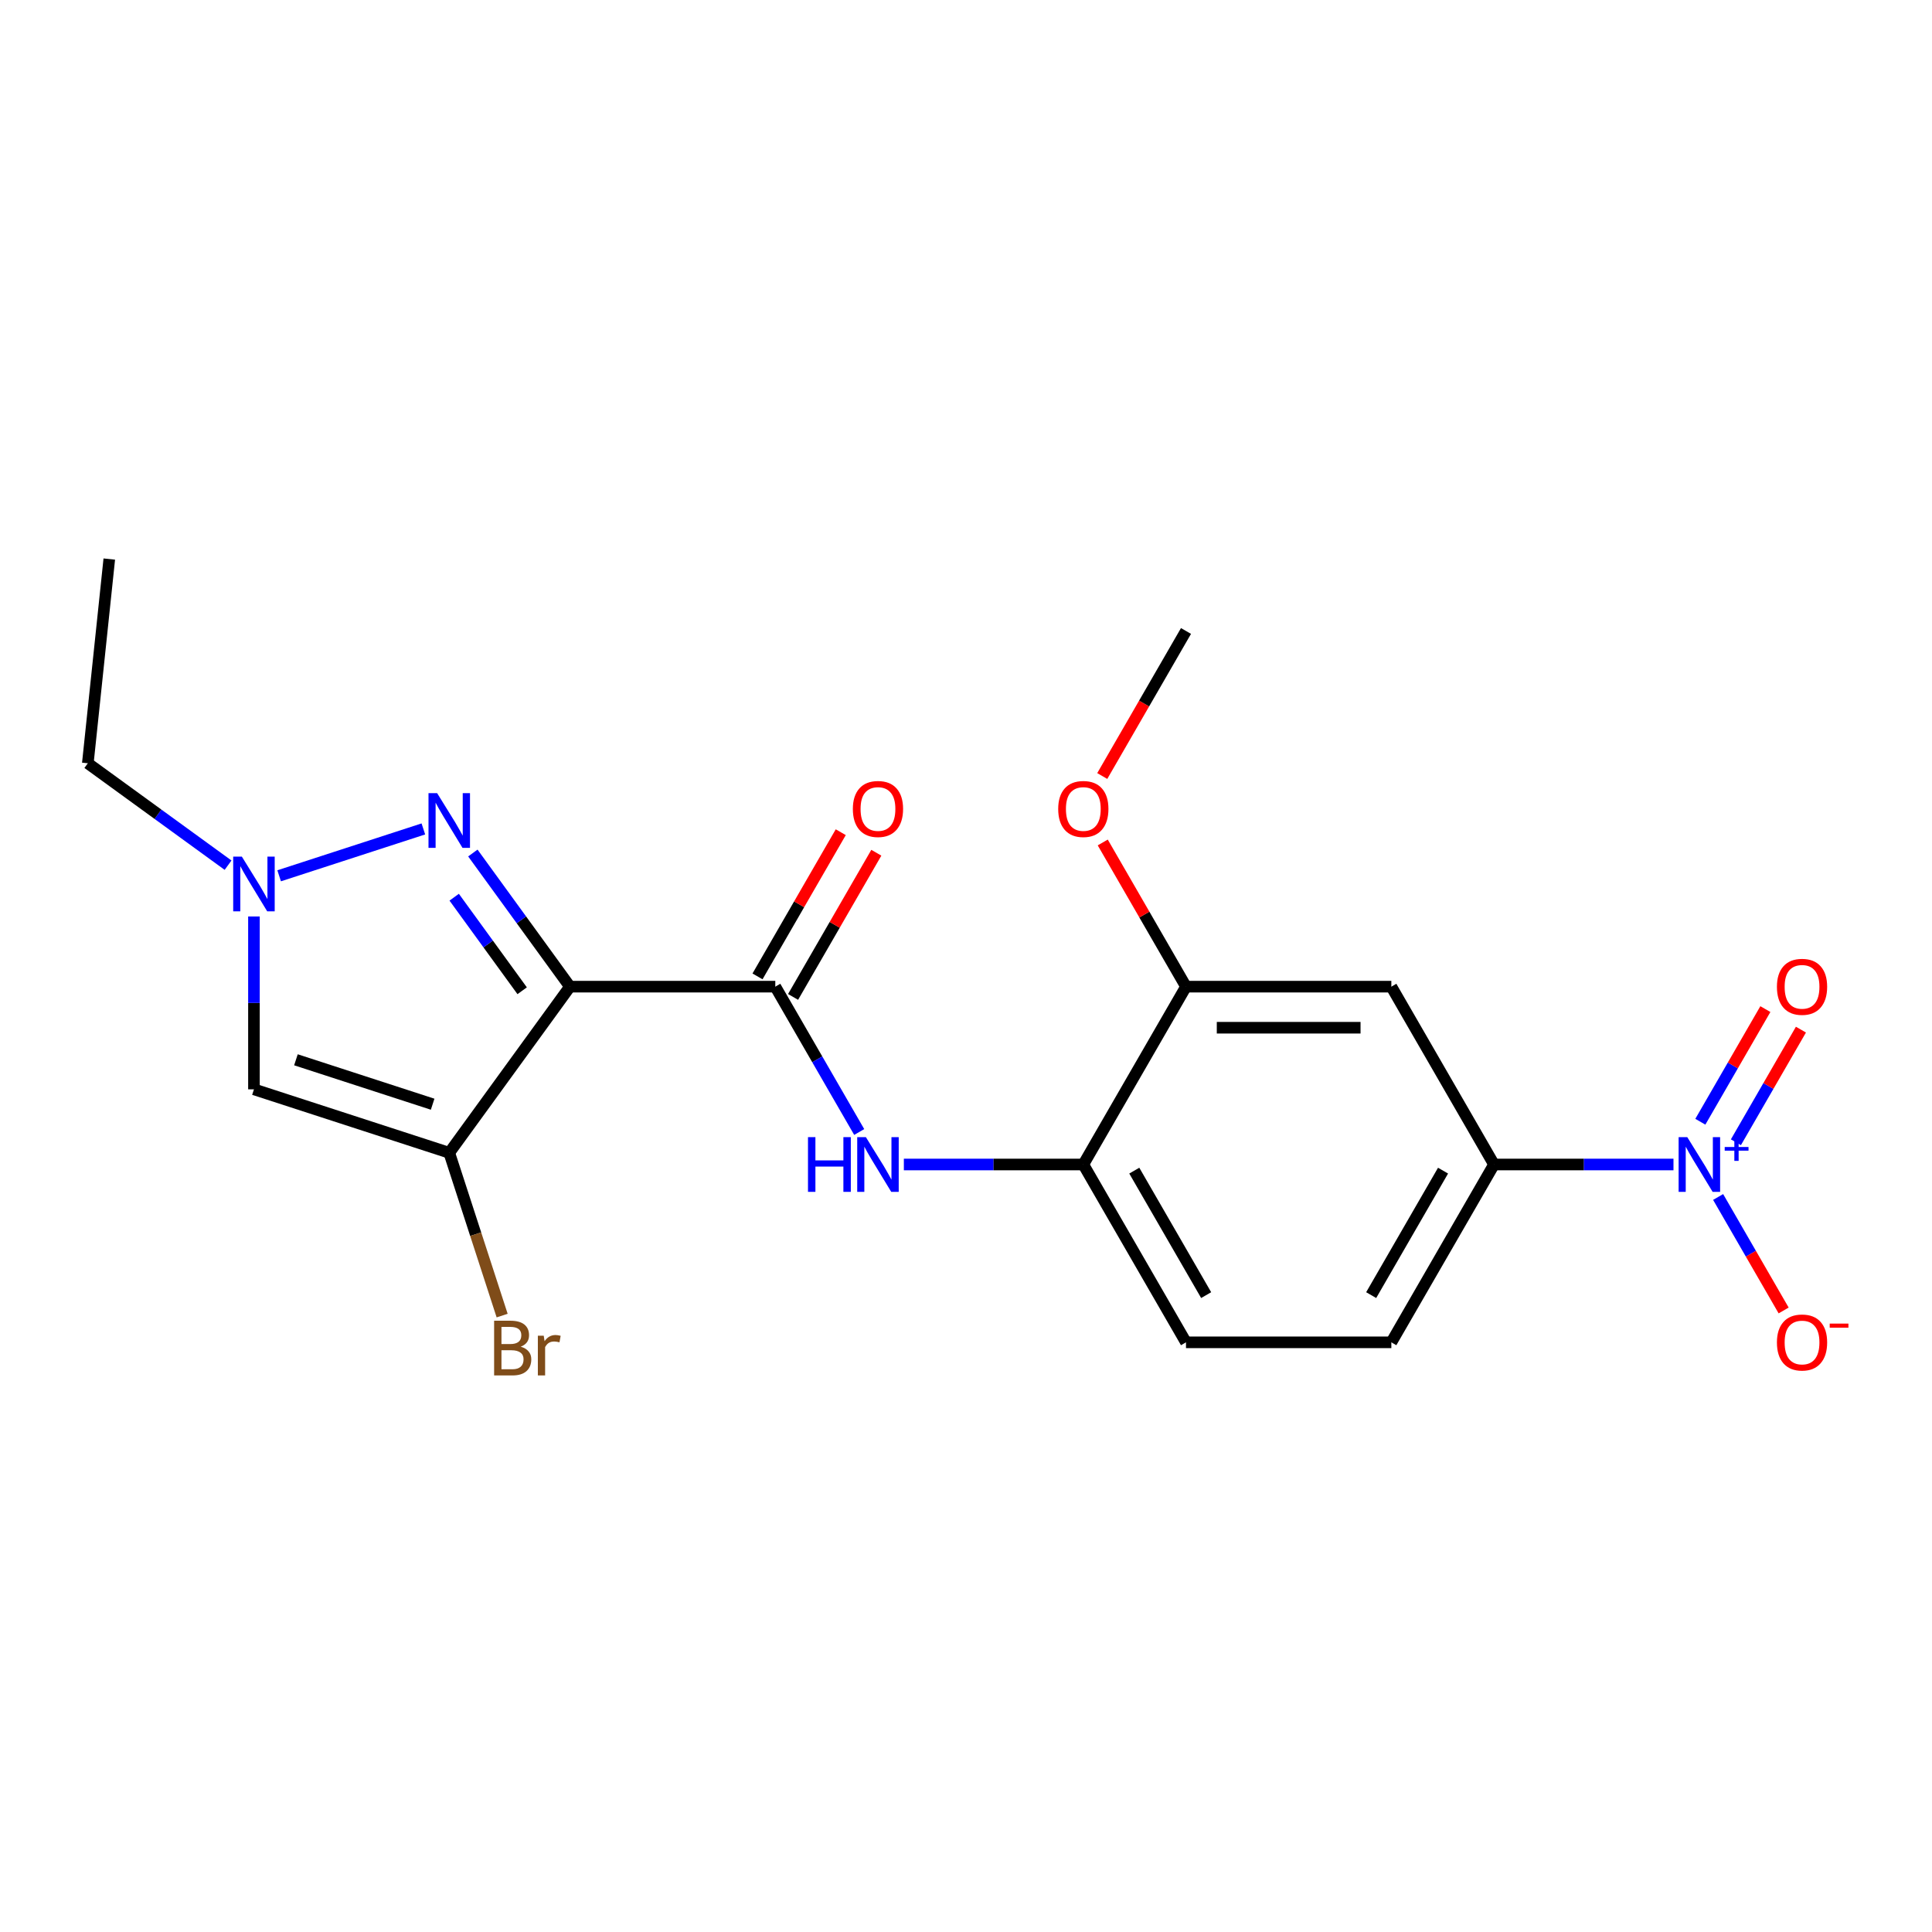 <?xml version='1.0' encoding='iso-8859-1'?>
<svg version='1.1' baseProfile='full'
              xmlns='http://www.w3.org/2000/svg'
                      xmlns:rdkit='http://www.rdkit.org/xml'
                      xmlns:xlink='http://www.w3.org/1999/xlink'
                  xml:space='preserve'
width='1000px' height='1000px' viewBox='0 0 1000 1000'>
<!-- END OF HEADER -->
<rect style='opacity:1.0;fill:#FFFFFF;stroke:none' width='1000' height='1000' x='0' y='0'> </rect>
<path class='bond-0' d='M 295.004,510.692 L 232.529,596.681' style='fill:none;fill-rule:evenodd;stroke:#000000;stroke-width:6px;stroke-linecap:butt;stroke-linejoin:miter;stroke-opacity:1' />
<path class='bond-1' d='M 295.004,510.692 L 269.876,476.106' style='fill:none;fill-rule:evenodd;stroke:#000000;stroke-width:6px;stroke-linecap:butt;stroke-linejoin:miter;stroke-opacity:1' />
<path class='bond-1' d='M 269.876,476.106 L 244.748,441.52' style='fill:none;fill-rule:evenodd;stroke:#0000FF;stroke-width:6px;stroke-linecap:butt;stroke-linejoin:miter;stroke-opacity:1' />
<path class='bond-1' d='M 270.268,512.811 L 252.678,488.601' style='fill:none;fill-rule:evenodd;stroke:#000000;stroke-width:6px;stroke-linecap:butt;stroke-linejoin:miter;stroke-opacity:1' />
<path class='bond-1' d='M 252.678,488.601 L 235.088,464.391' style='fill:none;fill-rule:evenodd;stroke:#0000FF;stroke-width:6px;stroke-linecap:butt;stroke-linejoin:miter;stroke-opacity:1' />
<path class='bond-2' d='M 295.004,510.692 L 401.292,510.692' style='fill:none;fill-rule:evenodd;stroke:#000000;stroke-width:6px;stroke-linecap:butt;stroke-linejoin:miter;stroke-opacity:1' />
<path class='bond-4' d='M 232.529,596.681 L 131.443,563.836' style='fill:none;fill-rule:evenodd;stroke:#000000;stroke-width:6px;stroke-linecap:butt;stroke-linejoin:miter;stroke-opacity:1' />
<path class='bond-4' d='M 223.935,571.537 L 153.175,548.546' style='fill:none;fill-rule:evenodd;stroke:#000000;stroke-width:6px;stroke-linecap:butt;stroke-linejoin:miter;stroke-opacity:1' />
<path class='bond-15' d='M 232.529,596.681 L 246.219,638.815' style='fill:none;fill-rule:evenodd;stroke:#000000;stroke-width:6px;stroke-linecap:butt;stroke-linejoin:miter;stroke-opacity:1' />
<path class='bond-15' d='M 246.219,638.815 L 259.91,680.949' style='fill:none;fill-rule:evenodd;stroke:#7F4C19;stroke-width:6px;stroke-linecap:butt;stroke-linejoin:miter;stroke-opacity:1' />
<path class='bond-5' d='M 219.132,429.056 L 144.488,453.309' style='fill:none;fill-rule:evenodd;stroke:#0000FF;stroke-width:6px;stroke-linecap:butt;stroke-linejoin:miter;stroke-opacity:1' />
<path class='bond-6' d='M 401.292,510.692 L 423.009,548.307' style='fill:none;fill-rule:evenodd;stroke:#000000;stroke-width:6px;stroke-linecap:butt;stroke-linejoin:miter;stroke-opacity:1' />
<path class='bond-6' d='M 423.009,548.307 L 444.726,585.923' style='fill:none;fill-rule:evenodd;stroke:#0000FF;stroke-width:6px;stroke-linecap:butt;stroke-linejoin:miter;stroke-opacity:1' />
<path class='bond-13' d='M 410.496,516.006 L 432.041,478.691' style='fill:none;fill-rule:evenodd;stroke:#000000;stroke-width:6px;stroke-linecap:butt;stroke-linejoin:miter;stroke-opacity:1' />
<path class='bond-13' d='M 432.041,478.691 L 453.585,441.376' style='fill:none;fill-rule:evenodd;stroke:#FF0000;stroke-width:6px;stroke-linecap:butt;stroke-linejoin:miter;stroke-opacity:1' />
<path class='bond-13' d='M 392.087,505.378 L 413.631,468.062' style='fill:none;fill-rule:evenodd;stroke:#000000;stroke-width:6px;stroke-linecap:butt;stroke-linejoin:miter;stroke-opacity:1' />
<path class='bond-13' d='M 413.631,468.062 L 435.175,430.747' style='fill:none;fill-rule:evenodd;stroke:#FF0000;stroke-width:6px;stroke-linecap:butt;stroke-linejoin:miter;stroke-opacity:1' />
<path class='bond-3' d='M 866.19,602.74 L 819.745,602.74' style='fill:none;fill-rule:evenodd;stroke:#0000FF;stroke-width:6px;stroke-linecap:butt;stroke-linejoin:miter;stroke-opacity:1' />
<path class='bond-3' d='M 819.745,602.74 L 773.3,602.74' style='fill:none;fill-rule:evenodd;stroke:#000000;stroke-width:6px;stroke-linecap:butt;stroke-linejoin:miter;stroke-opacity:1' />
<path class='bond-11' d='M 889.297,619.557 L 906.254,648.927' style='fill:none;fill-rule:evenodd;stroke:#0000FF;stroke-width:6px;stroke-linecap:butt;stroke-linejoin:miter;stroke-opacity:1' />
<path class='bond-11' d='M 906.254,648.927 L 923.21,678.296' style='fill:none;fill-rule:evenodd;stroke:#FF0000;stroke-width:6px;stroke-linecap:butt;stroke-linejoin:miter;stroke-opacity:1' />
<path class='bond-12' d='M 898.502,591.237 L 915.331,562.088' style='fill:none;fill-rule:evenodd;stroke:#0000FF;stroke-width:6px;stroke-linecap:butt;stroke-linejoin:miter;stroke-opacity:1' />
<path class='bond-12' d='M 915.331,562.088 L 932.161,532.938' style='fill:none;fill-rule:evenodd;stroke:#FF0000;stroke-width:6px;stroke-linecap:butt;stroke-linejoin:miter;stroke-opacity:1' />
<path class='bond-12' d='M 880.092,580.609 L 896.922,551.459' style='fill:none;fill-rule:evenodd;stroke:#0000FF;stroke-width:6px;stroke-linecap:butt;stroke-linejoin:miter;stroke-opacity:1' />
<path class='bond-12' d='M 896.922,551.459 L 913.751,522.309' style='fill:none;fill-rule:evenodd;stroke:#FF0000;stroke-width:6px;stroke-linecap:butt;stroke-linejoin:miter;stroke-opacity:1' />
<path class='bond-21' d='M 131.443,563.836 L 131.443,519.101' style='fill:none;fill-rule:evenodd;stroke:#000000;stroke-width:6px;stroke-linecap:butt;stroke-linejoin:miter;stroke-opacity:1' />
<path class='bond-21' d='M 131.443,519.101 L 131.443,474.365' style='fill:none;fill-rule:evenodd;stroke:#0000FF;stroke-width:6px;stroke-linecap:butt;stroke-linejoin:miter;stroke-opacity:1' />
<path class='bond-18' d='M 118.046,447.814 L 81.75,421.444' style='fill:none;fill-rule:evenodd;stroke:#0000FF;stroke-width:6px;stroke-linecap:butt;stroke-linejoin:miter;stroke-opacity:1' />
<path class='bond-18' d='M 81.75,421.444 L 45.455,395.074' style='fill:none;fill-rule:evenodd;stroke:#000000;stroke-width:6px;stroke-linecap:butt;stroke-linejoin:miter;stroke-opacity:1' />
<path class='bond-9' d='M 467.833,602.74 L 514.278,602.74' style='fill:none;fill-rule:evenodd;stroke:#0000FF;stroke-width:6px;stroke-linecap:butt;stroke-linejoin:miter;stroke-opacity:1' />
<path class='bond-9' d='M 514.278,602.74 L 560.724,602.74' style='fill:none;fill-rule:evenodd;stroke:#000000;stroke-width:6px;stroke-linecap:butt;stroke-linejoin:miter;stroke-opacity:1' />
<path class='bond-7' d='M 773.3,602.74 L 720.156,694.788' style='fill:none;fill-rule:evenodd;stroke:#000000;stroke-width:6px;stroke-linecap:butt;stroke-linejoin:miter;stroke-opacity:1' />
<path class='bond-7' d='M 746.918,605.919 L 709.718,670.352' style='fill:none;fill-rule:evenodd;stroke:#000000;stroke-width:6px;stroke-linecap:butt;stroke-linejoin:miter;stroke-opacity:1' />
<path class='bond-22' d='M 773.3,602.74 L 720.156,510.692' style='fill:none;fill-rule:evenodd;stroke:#000000;stroke-width:6px;stroke-linecap:butt;stroke-linejoin:miter;stroke-opacity:1' />
<path class='bond-8' d='M 720.156,510.692 L 613.868,510.692' style='fill:none;fill-rule:evenodd;stroke:#000000;stroke-width:6px;stroke-linecap:butt;stroke-linejoin:miter;stroke-opacity:1' />
<path class='bond-8' d='M 704.212,531.95 L 629.811,531.95' style='fill:none;fill-rule:evenodd;stroke:#000000;stroke-width:6px;stroke-linecap:butt;stroke-linejoin:miter;stroke-opacity:1' />
<path class='bond-10' d='M 560.724,602.74 L 613.868,510.692' style='fill:none;fill-rule:evenodd;stroke:#000000;stroke-width:6px;stroke-linecap:butt;stroke-linejoin:miter;stroke-opacity:1' />
<path class='bond-16' d='M 560.724,602.74 L 613.868,694.788' style='fill:none;fill-rule:evenodd;stroke:#000000;stroke-width:6px;stroke-linecap:butt;stroke-linejoin:miter;stroke-opacity:1' />
<path class='bond-16' d='M 587.105,605.919 L 624.306,670.352' style='fill:none;fill-rule:evenodd;stroke:#000000;stroke-width:6px;stroke-linecap:butt;stroke-linejoin:miter;stroke-opacity:1' />
<path class='bond-17' d='M 613.868,510.692 L 592.324,473.377' style='fill:none;fill-rule:evenodd;stroke:#000000;stroke-width:6px;stroke-linecap:butt;stroke-linejoin:miter;stroke-opacity:1' />
<path class='bond-17' d='M 592.324,473.377 L 570.779,436.061' style='fill:none;fill-rule:evenodd;stroke:#FF0000;stroke-width:6px;stroke-linecap:butt;stroke-linejoin:miter;stroke-opacity:1' />
<path class='bond-14' d='M 720.156,694.788 L 613.868,694.788' style='fill:none;fill-rule:evenodd;stroke:#000000;stroke-width:6px;stroke-linecap:butt;stroke-linejoin:miter;stroke-opacity:1' />
<path class='bond-19' d='M 570.525,401.667 L 592.197,364.131' style='fill:none;fill-rule:evenodd;stroke:#FF0000;stroke-width:6px;stroke-linecap:butt;stroke-linejoin:miter;stroke-opacity:1' />
<path class='bond-19' d='M 592.197,364.131 L 613.868,326.596' style='fill:none;fill-rule:evenodd;stroke:#000000;stroke-width:6px;stroke-linecap:butt;stroke-linejoin:miter;stroke-opacity:1' />
<path class='bond-20' d='M 45.455,395.074 L 56.565,289.368' style='fill:none;fill-rule:evenodd;stroke:#000000;stroke-width:6px;stroke-linecap:butt;stroke-linejoin:miter;stroke-opacity:1' />
<path  class='atom-2' d='M 226.269 410.543
L 235.549 425.543
Q 236.469 427.023, 237.949 429.703
Q 239.429 432.383, 239.509 432.543
L 239.509 410.543
L 243.269 410.543
L 243.269 438.863
L 239.389 438.863
L 229.429 422.463
Q 228.269 420.543, 227.029 418.343
Q 225.829 416.143, 225.469 415.463
L 225.469 438.863
L 221.789 438.863
L 221.789 410.543
L 226.269 410.543
' fill='#0000FF'/>
<path  class='atom-4' d='M 873.328 588.58
L 882.608 603.58
Q 883.528 605.06, 885.008 607.74
Q 886.488 610.42, 886.568 610.58
L 886.568 588.58
L 890.328 588.58
L 890.328 616.9
L 886.448 616.9
L 876.488 600.5
Q 875.328 598.58, 874.088 596.38
Q 872.888 594.18, 872.528 593.5
L 872.528 616.9
L 868.848 616.9
L 868.848 588.58
L 873.328 588.58
' fill='#0000FF'/>
<path  class='atom-4' d='M 892.704 593.685
L 897.693 593.685
L 897.693 588.431
L 899.911 588.431
L 899.911 593.685
L 905.032 593.685
L 905.032 595.586
L 899.911 595.586
L 899.911 600.866
L 897.693 600.866
L 897.693 595.586
L 892.704 595.586
L 892.704 593.685
' fill='#0000FF'/>
<path  class='atom-6' d='M 125.183 443.388
L 134.463 458.388
Q 135.383 459.868, 136.863 462.548
Q 138.343 465.228, 138.423 465.388
L 138.423 443.388
L 142.183 443.388
L 142.183 471.708
L 138.303 471.708
L 128.343 455.308
Q 127.183 453.388, 125.943 451.188
Q 124.743 448.988, 124.383 448.308
L 124.383 471.708
L 120.703 471.708
L 120.703 443.388
L 125.183 443.388
' fill='#0000FF'/>
<path  class='atom-7' d='M 418.216 588.58
L 422.056 588.58
L 422.056 600.62
L 436.536 600.62
L 436.536 588.58
L 440.376 588.58
L 440.376 616.9
L 436.536 616.9
L 436.536 603.82
L 422.056 603.82
L 422.056 616.9
L 418.216 616.9
L 418.216 588.58
' fill='#0000FF'/>
<path  class='atom-7' d='M 448.176 588.58
L 457.456 603.58
Q 458.376 605.06, 459.856 607.74
Q 461.336 610.42, 461.416 610.58
L 461.416 588.58
L 465.176 588.58
L 465.176 616.9
L 461.296 616.9
L 451.336 600.5
Q 450.176 598.58, 448.936 596.38
Q 447.736 594.18, 447.376 593.5
L 447.376 616.9
L 443.696 616.9
L 443.696 588.58
L 448.176 588.58
' fill='#0000FF'/>
<path  class='atom-12' d='M 919.732 694.868
Q 919.732 688.068, 923.092 684.268
Q 926.452 680.468, 932.732 680.468
Q 939.012 680.468, 942.372 684.268
Q 945.732 688.068, 945.732 694.868
Q 945.732 701.748, 942.332 705.668
Q 938.932 709.548, 932.732 709.548
Q 926.492 709.548, 923.092 705.668
Q 919.732 701.788, 919.732 694.868
M 932.732 706.348
Q 937.052 706.348, 939.372 703.468
Q 941.732 700.548, 941.732 694.868
Q 941.732 689.308, 939.372 686.508
Q 937.052 683.668, 932.732 683.668
Q 928.412 683.668, 926.052 686.468
Q 923.732 689.268, 923.732 694.868
Q 923.732 700.588, 926.052 703.468
Q 928.412 706.348, 932.732 706.348
' fill='#FF0000'/>
<path  class='atom-12' d='M 947.052 685.091
L 956.74 685.091
L 956.74 687.203
L 947.052 687.203
L 947.052 685.091
' fill='#FF0000'/>
<path  class='atom-13' d='M 919.732 510.772
Q 919.732 503.972, 923.092 500.172
Q 926.452 496.372, 932.732 496.372
Q 939.012 496.372, 942.372 500.172
Q 945.732 503.972, 945.732 510.772
Q 945.732 517.652, 942.332 521.572
Q 938.932 525.452, 932.732 525.452
Q 926.492 525.452, 923.092 521.572
Q 919.732 517.692, 919.732 510.772
M 932.732 522.252
Q 937.052 522.252, 939.372 519.372
Q 941.732 516.452, 941.732 510.772
Q 941.732 505.212, 939.372 502.412
Q 937.052 499.572, 932.732 499.572
Q 928.412 499.572, 926.052 502.372
Q 923.732 505.172, 923.732 510.772
Q 923.732 516.492, 926.052 519.372
Q 928.412 522.252, 932.732 522.252
' fill='#FF0000'/>
<path  class='atom-14' d='M 441.436 418.724
Q 441.436 411.924, 444.796 408.124
Q 448.156 404.324, 454.436 404.324
Q 460.716 404.324, 464.076 408.124
Q 467.436 411.924, 467.436 418.724
Q 467.436 425.604, 464.036 429.524
Q 460.636 433.404, 454.436 433.404
Q 448.196 433.404, 444.796 429.524
Q 441.436 425.644, 441.436 418.724
M 454.436 430.204
Q 458.756 430.204, 461.076 427.324
Q 463.436 424.404, 463.436 418.724
Q 463.436 413.164, 461.076 410.364
Q 458.756 407.524, 454.436 407.524
Q 450.116 407.524, 447.756 410.324
Q 445.436 413.124, 445.436 418.724
Q 445.436 424.444, 447.756 427.324
Q 450.116 430.204, 454.436 430.204
' fill='#FF0000'/>
<path  class='atom-16' d='M 269.514 697.047
Q 272.234 697.807, 273.594 699.487
Q 274.994 701.127, 274.994 703.567
Q 274.994 707.487, 272.474 709.727
Q 269.994 711.927, 265.274 711.927
L 255.754 711.927
L 255.754 683.607
L 264.114 683.607
Q 268.954 683.607, 271.394 685.567
Q 273.834 687.527, 273.834 691.127
Q 273.834 695.407, 269.514 697.047
M 259.554 686.807
L 259.554 695.687
L 264.114 695.687
Q 266.914 695.687, 268.354 694.567
Q 269.834 693.407, 269.834 691.127
Q 269.834 686.807, 264.114 686.807
L 259.554 686.807
M 265.274 708.727
Q 268.034 708.727, 269.514 707.407
Q 270.994 706.087, 270.994 703.567
Q 270.994 701.247, 269.354 700.087
Q 267.754 698.887, 264.674 698.887
L 259.554 698.887
L 259.554 708.727
L 265.274 708.727
' fill='#7F4C19'/>
<path  class='atom-16' d='M 281.434 691.367
L 281.874 694.207
Q 284.034 691.007, 287.554 691.007
Q 288.674 691.007, 290.194 691.407
L 289.594 694.767
Q 287.874 694.367, 286.914 694.367
Q 285.234 694.367, 284.114 695.047
Q 283.034 695.687, 282.154 697.247
L 282.154 711.927
L 278.394 711.927
L 278.394 691.367
L 281.434 691.367
' fill='#7F4C19'/>
<path  class='atom-18' d='M 547.724 418.724
Q 547.724 411.924, 551.084 408.124
Q 554.444 404.324, 560.724 404.324
Q 567.004 404.324, 570.364 408.124
Q 573.724 411.924, 573.724 418.724
Q 573.724 425.604, 570.324 429.524
Q 566.924 433.404, 560.724 433.404
Q 554.484 433.404, 551.084 429.524
Q 547.724 425.644, 547.724 418.724
M 560.724 430.204
Q 565.044 430.204, 567.364 427.324
Q 569.724 424.404, 569.724 418.724
Q 569.724 413.164, 567.364 410.364
Q 565.044 407.524, 560.724 407.524
Q 556.404 407.524, 554.044 410.324
Q 551.724 413.124, 551.724 418.724
Q 551.724 424.444, 554.044 427.324
Q 556.404 430.204, 560.724 430.204
' fill='#FF0000'/>
</svg>
